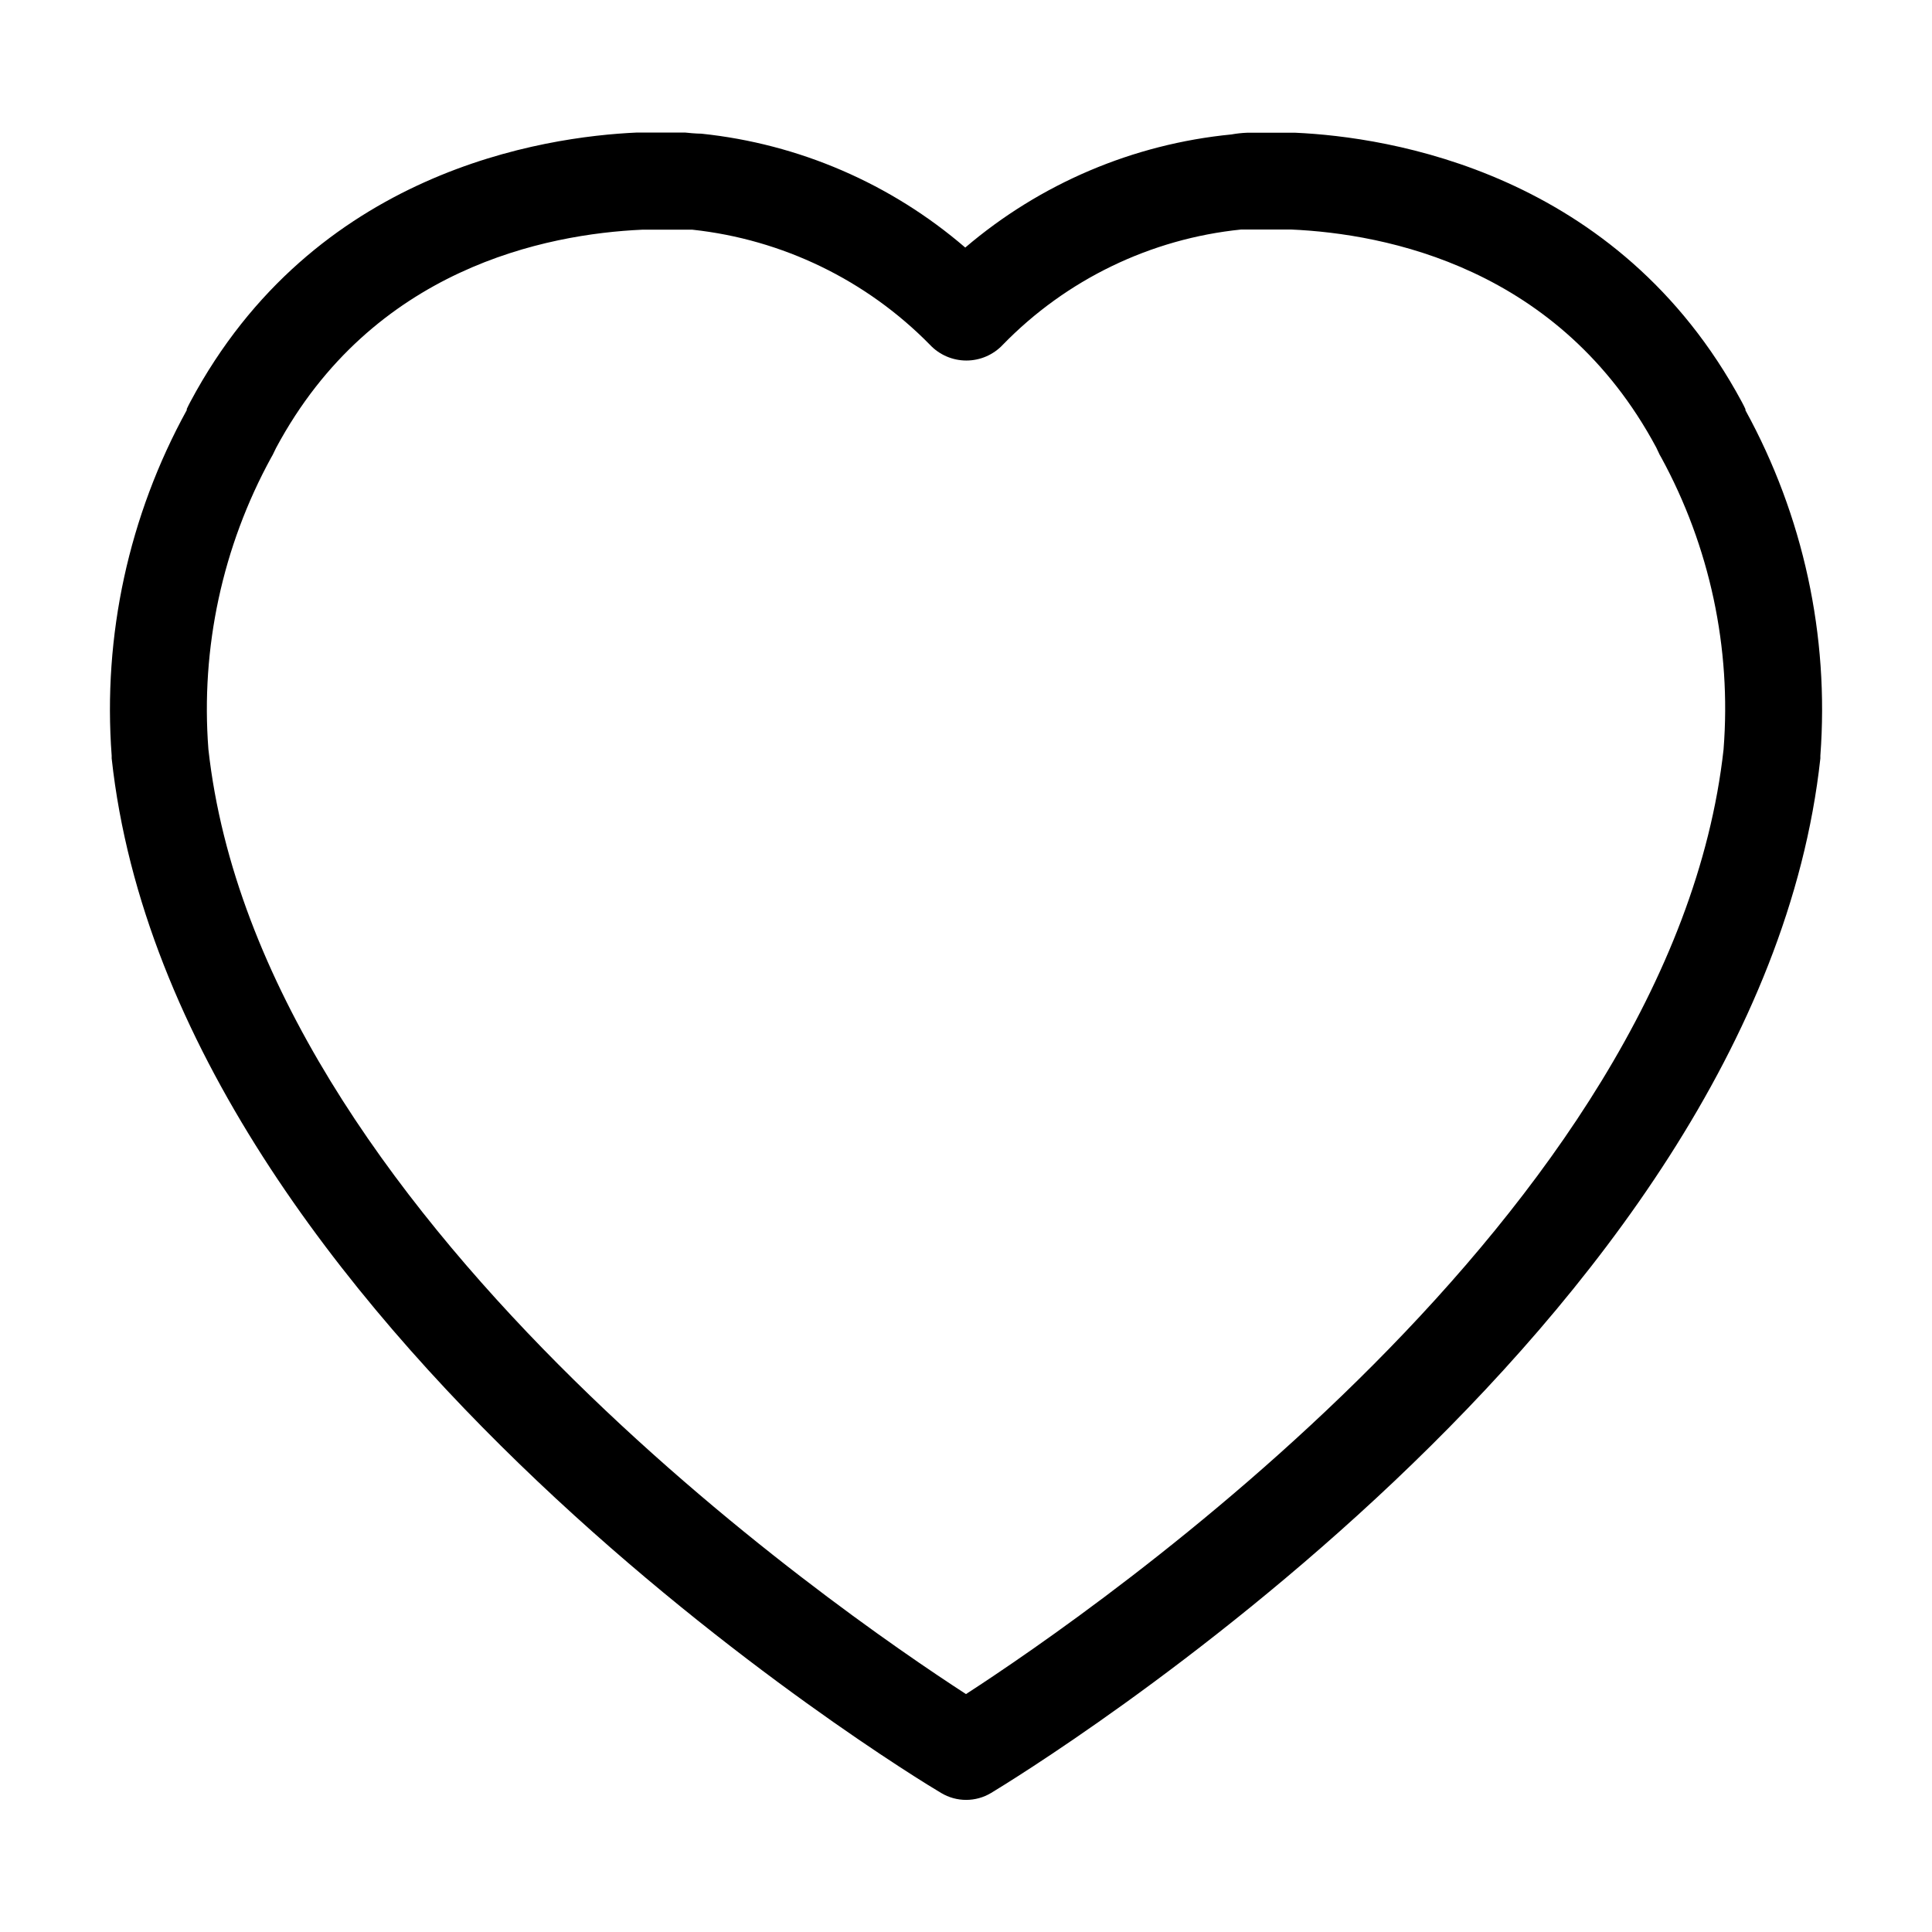 <?xml version="1.0" encoding="UTF-8"?>
<!-- Uploaded to: SVG Repo, www.svgrepo.com, Generator: SVG Repo Mixer Tools -->
<svg fill="#000000" width="800px" height="800px" version="1.1" viewBox="144 144 512 512" xmlns="http://www.w3.org/2000/svg">
 <path d="m606.56 252.43c-0.301-0.656-0.605-1.258-0.957-1.914-32.848-61.062-93.758-70.23-118.29-71.34h-11.688-1.16c-1.387 0.055-2.766 0.207-4.129 0.453-26.027 2.543-50.645 13.004-70.535 29.977-19.688-16.957-44.086-27.488-69.93-30.18 0 0-1.562 0-4.332-0.301h-1.562-11.184c-24.688 1.109-85.648 10.078-118.34 71.34-0.352 0.656-0.656 1.258-0.957 1.914v0.301c-15.367 27.961-22.281 59.781-19.902 91.594v0.707c16.375 150.29 211.3 269.18 219.81 274.17 4.078 2.453 9.176 2.453 13.25 0 8.312-5.039 203.39-123.89 219.76-274.17v-0.707c2.383-31.793-4.512-63.594-19.852-91.543zm-5.793 90.129c-13.602 122.93-166.81 228.38-200.77 250.39-33.957-22.016-187.17-127.46-200.77-250.39-2.062-26.828 3.711-53.676 16.625-77.281l0.402-0.707 0.906-1.863c25.543-47.66 71.641-56.68 96.984-57.836h8.969 4.383c23.871 2.574 46.109 13.348 62.926 30.48 2.504 2.676 6.008 4.191 9.672 4.191 3.668 0 7.168-1.516 9.676-4.191 16.816-17.285 39.184-28.094 63.176-30.531h4.129 9.02c25.191 1.109 71.289 10.078 96.832 57.785l0.906 1.914 0.402 0.707h0.004c12.887 23.629 18.629 50.5 16.523 77.332z"/>
</svg>